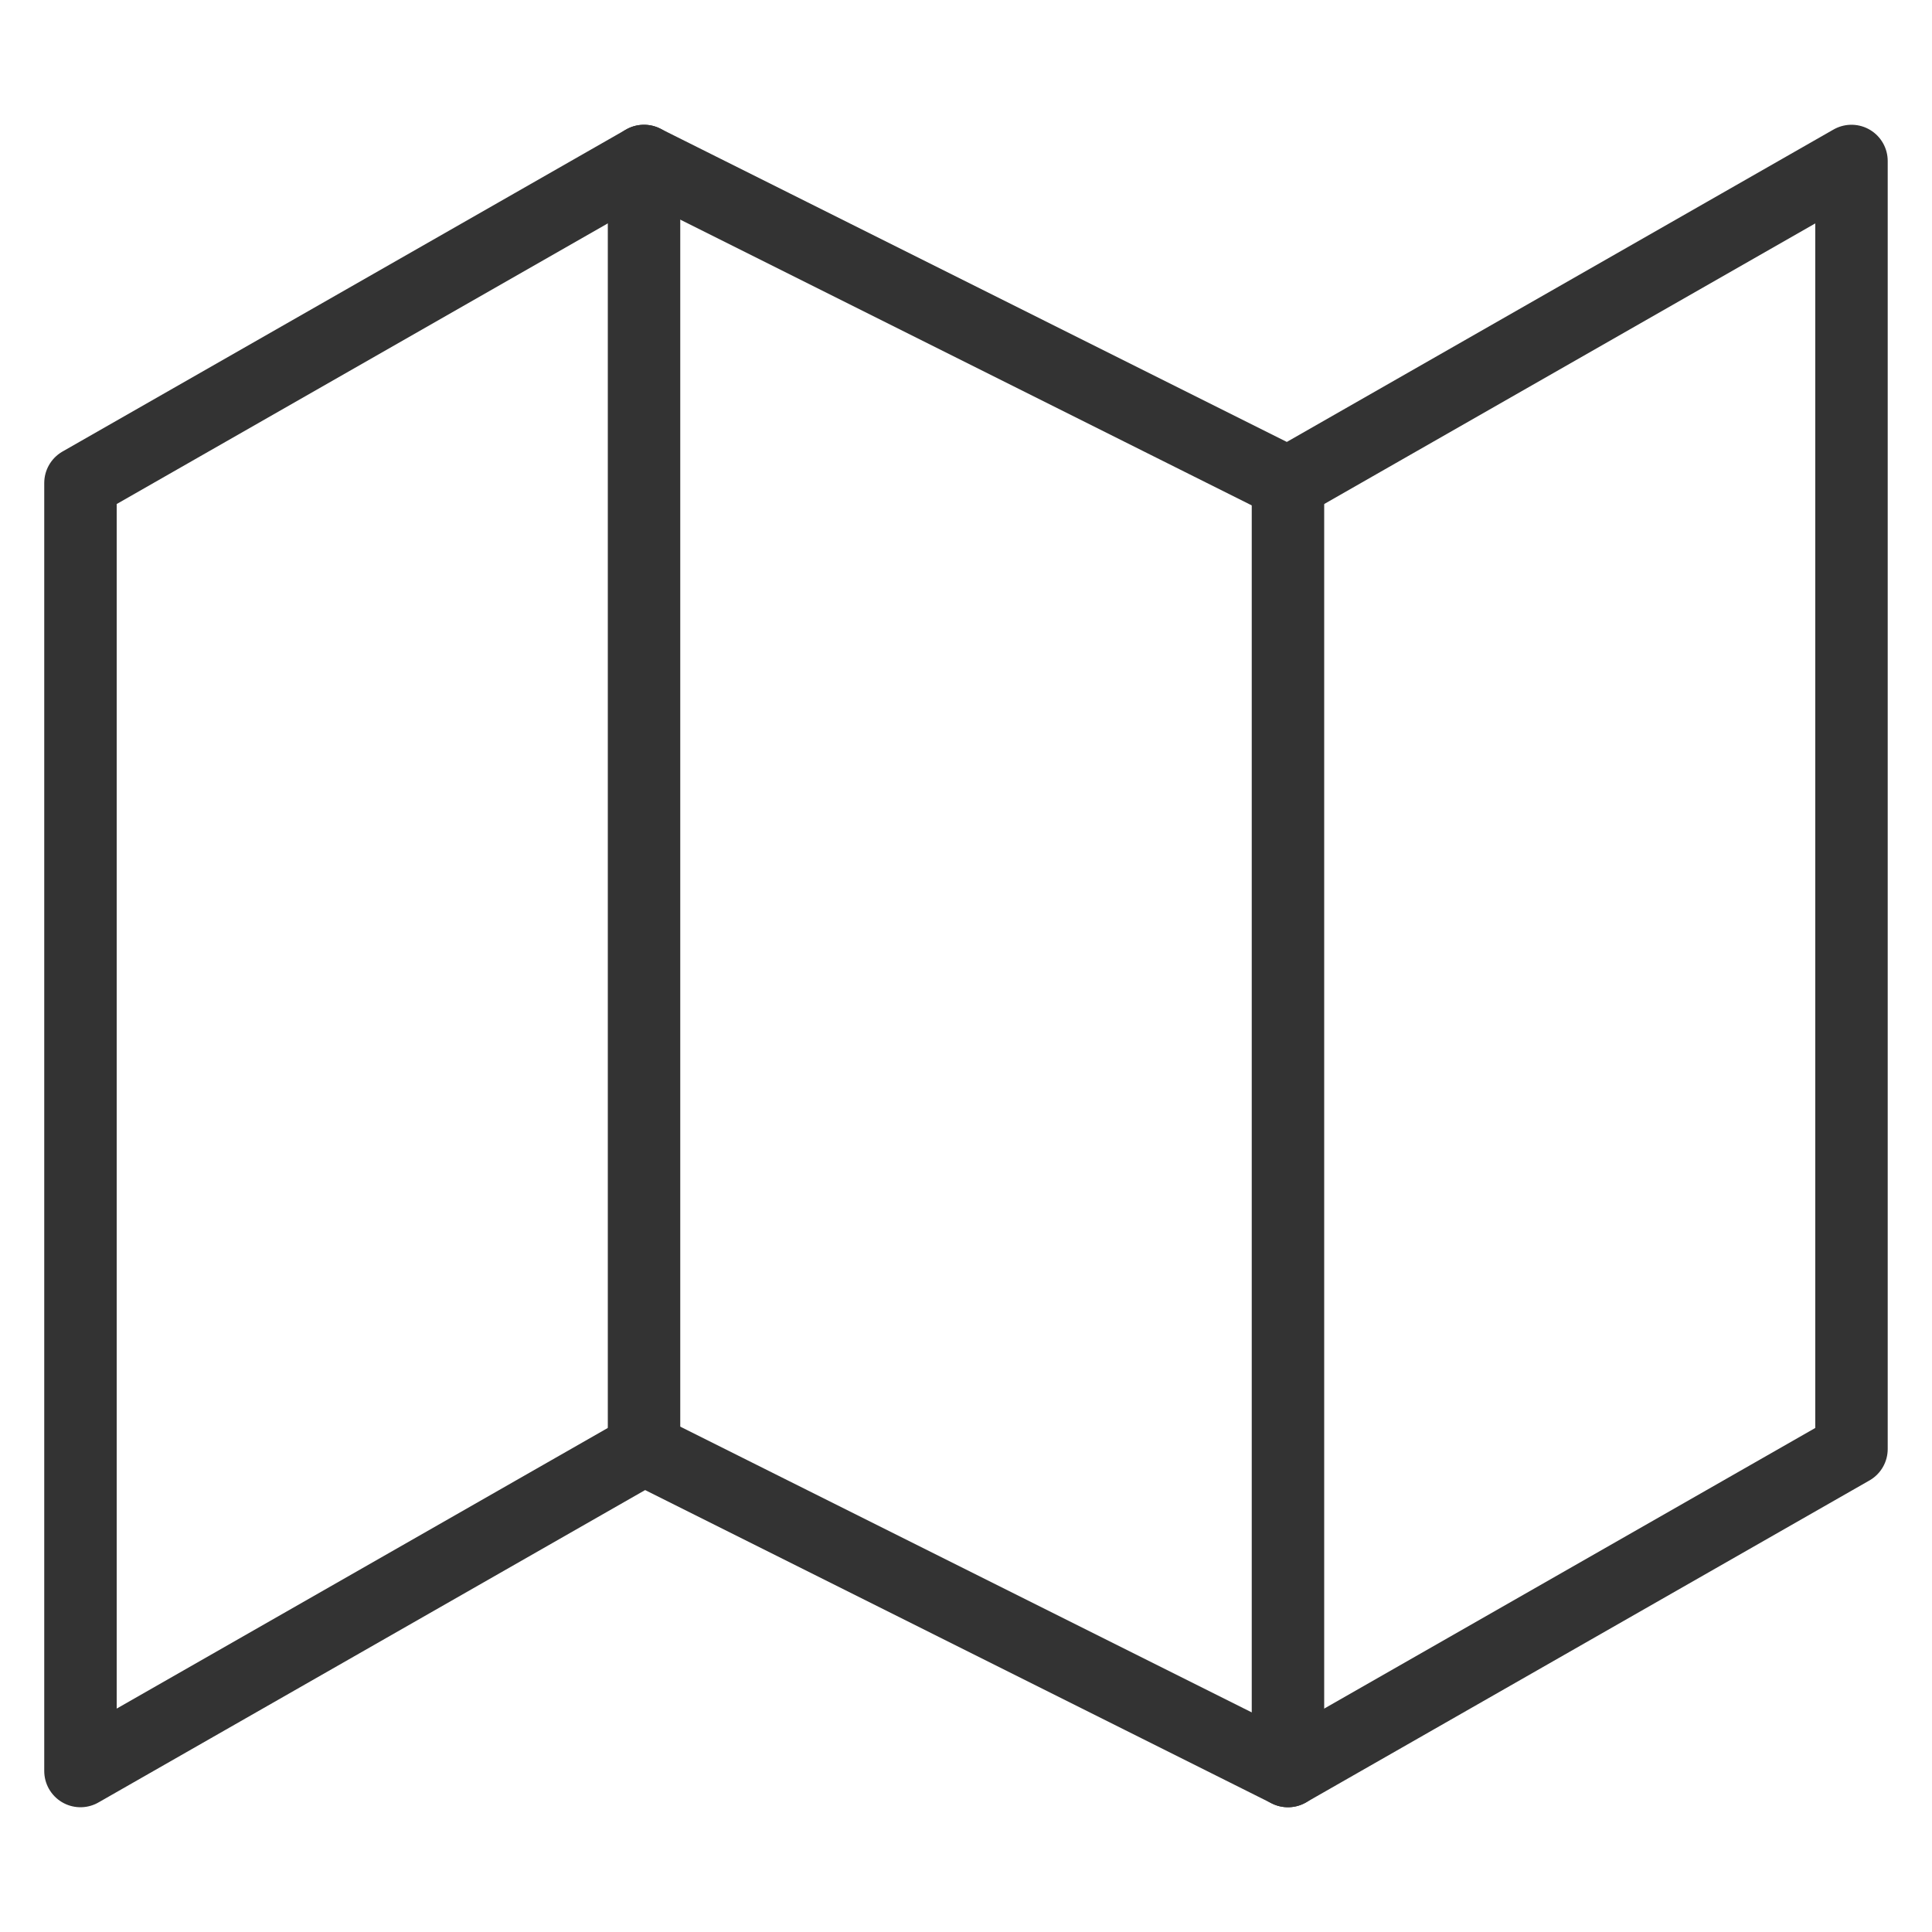 <svg width="40" height="40" viewBox="0 0 40 40" fill="none" xmlns="http://www.w3.org/2000/svg">
<path d="M1.666 10V36.667L13.333 30L26.666 36.667L38.333 30V3.333L26.666 10L13.333 3.333L1.666 10Z" stroke="#333333" stroke-width="1.5" stroke-linecap="round" stroke-linejoin="round"/>
<path d="M13.334 3.333V30" stroke="#333333" stroke-width="1.5" stroke-linecap="round" stroke-linejoin="round"/>
<path d="M26.666 10V36.667" stroke="#333333" stroke-width="1.5" stroke-linecap="round" stroke-linejoin="round"/>
</svg>
